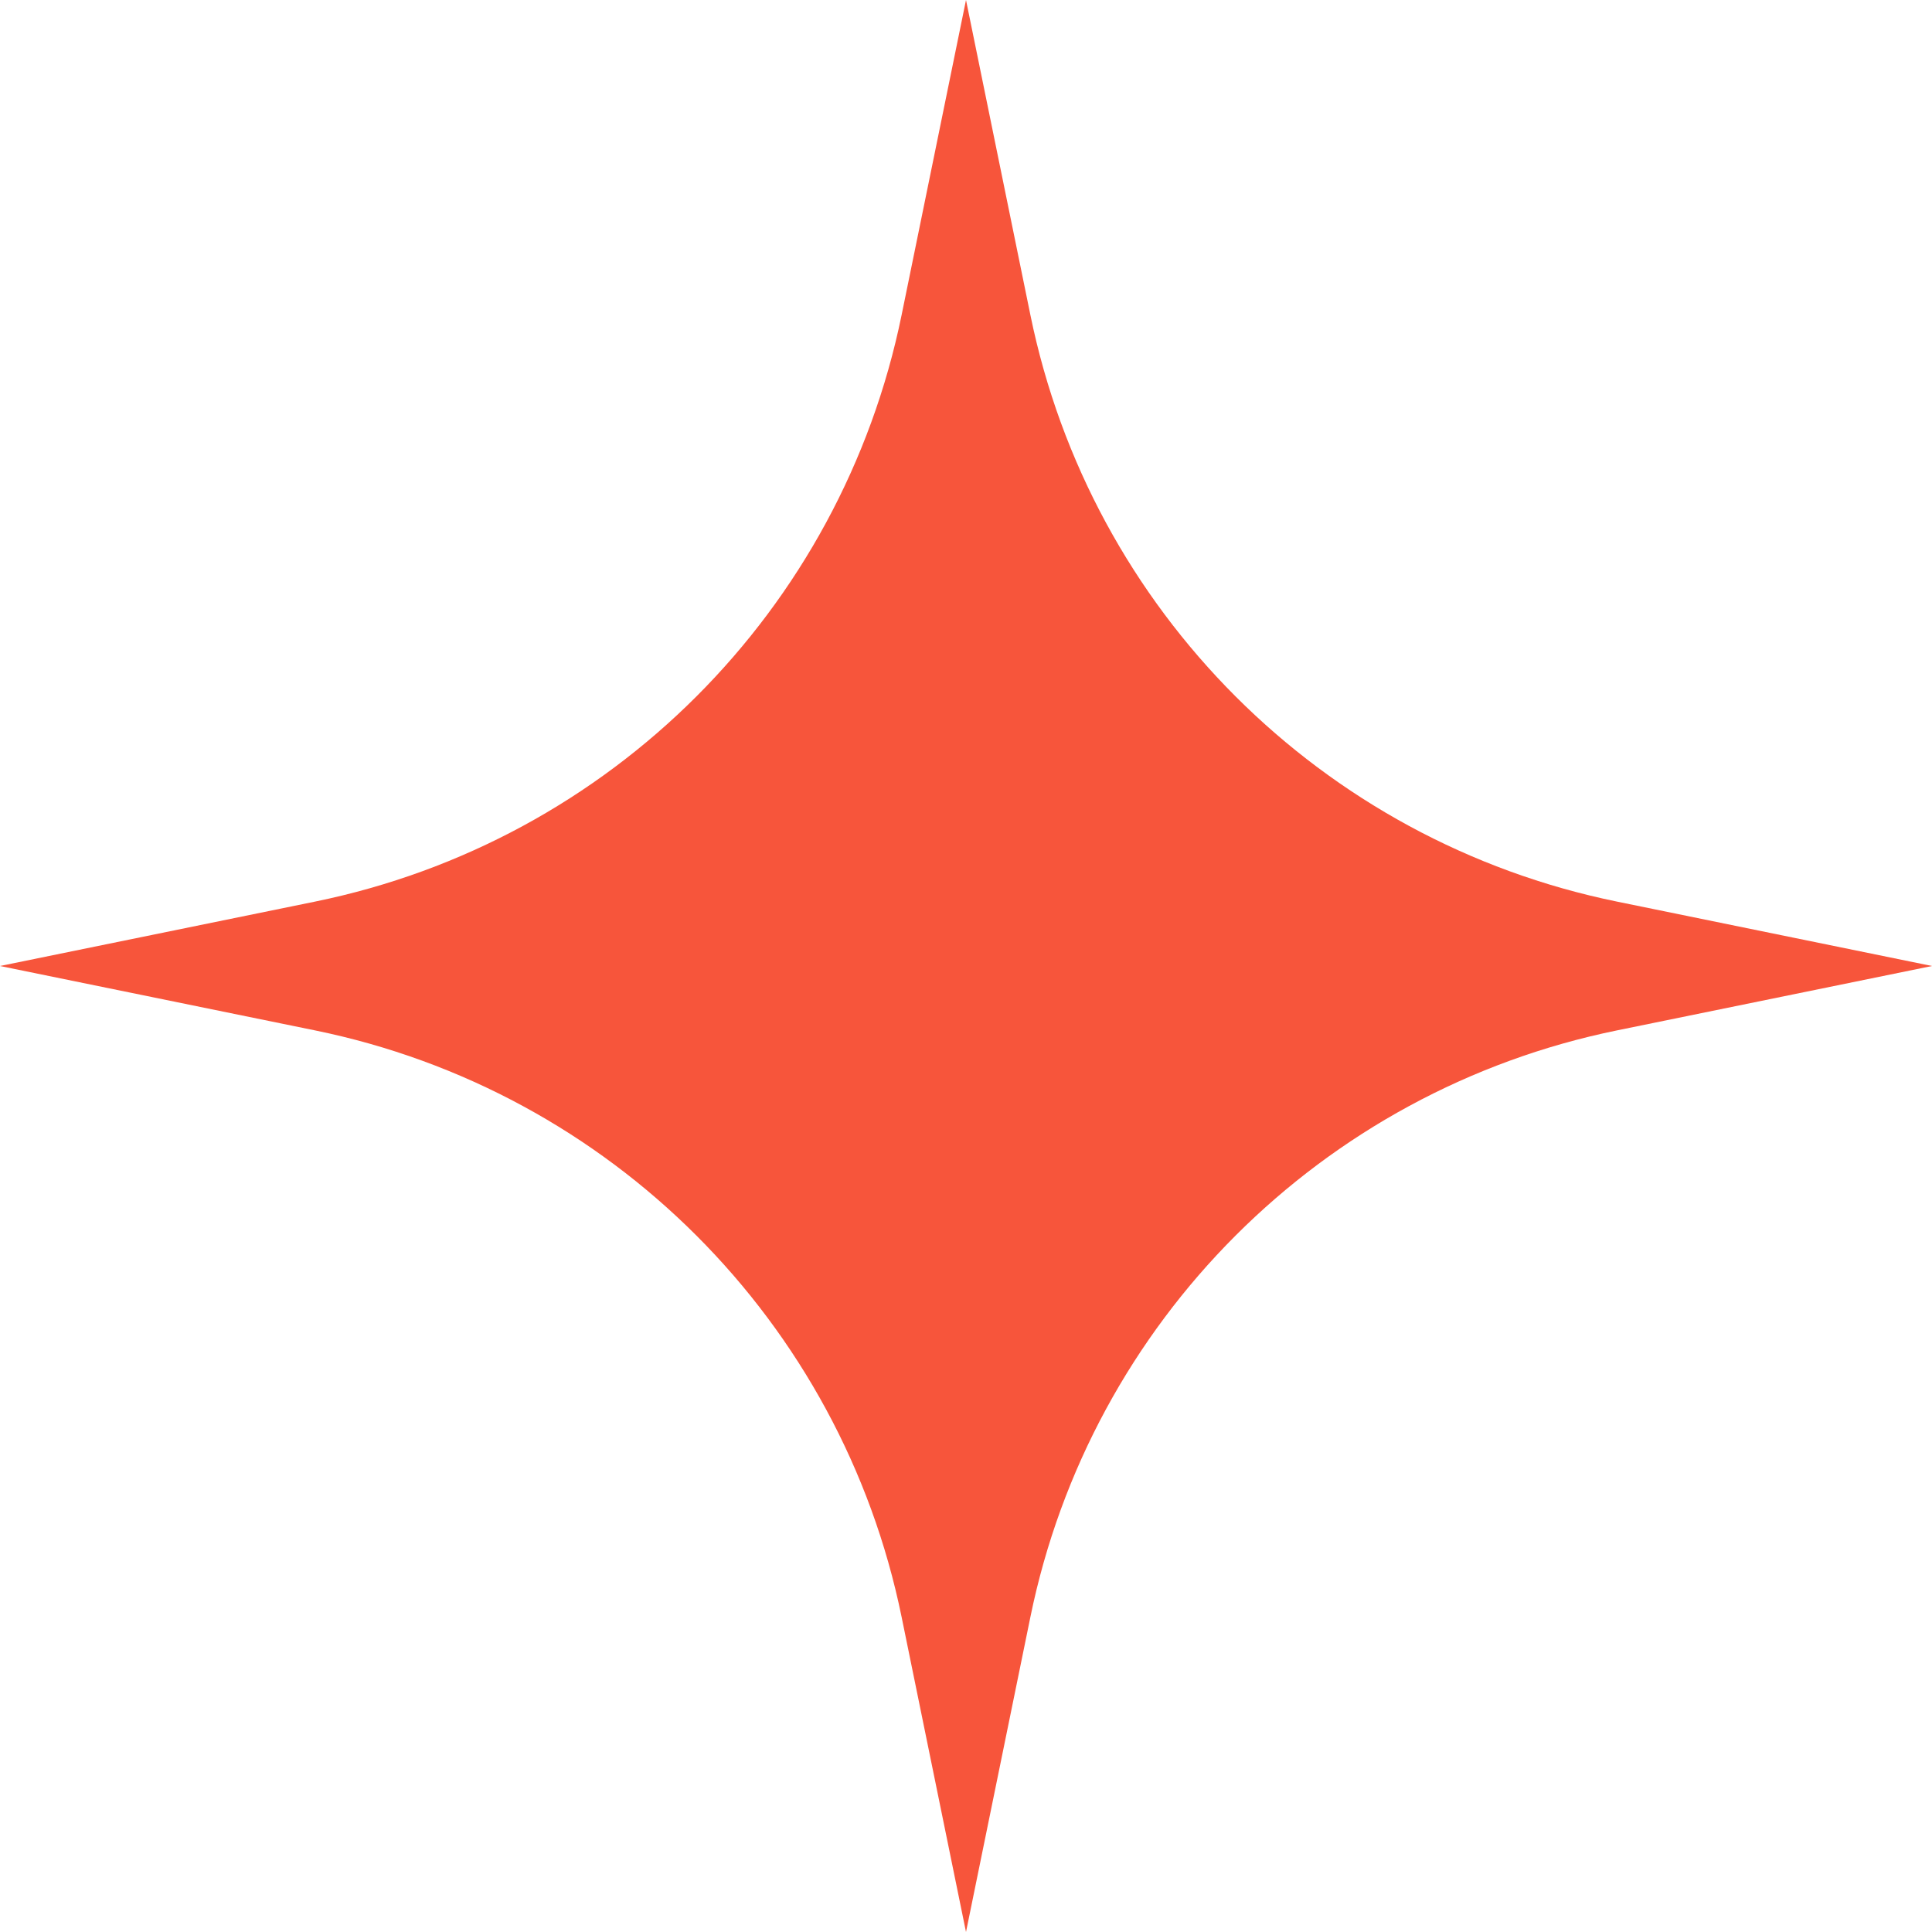 <?xml version="1.0" encoding="UTF-8"?> <svg xmlns="http://www.w3.org/2000/svg" width="25" height="25" viewBox="0 0 25 25" fill="none"><path d="M12.5 0L13.333 4.075C14.114 7.898 17.102 10.886 20.925 11.667L25 12.5L20.925 13.333C17.102 14.114 14.114 17.102 13.333 20.925L12.5 25L11.667 20.925C10.886 17.102 7.898 14.114 4.075 13.333L0 12.5L4.075 11.667C7.898 10.886 10.886 7.898 11.667 4.075L12.5 0Z" fill="#F7553B"></path></svg> 